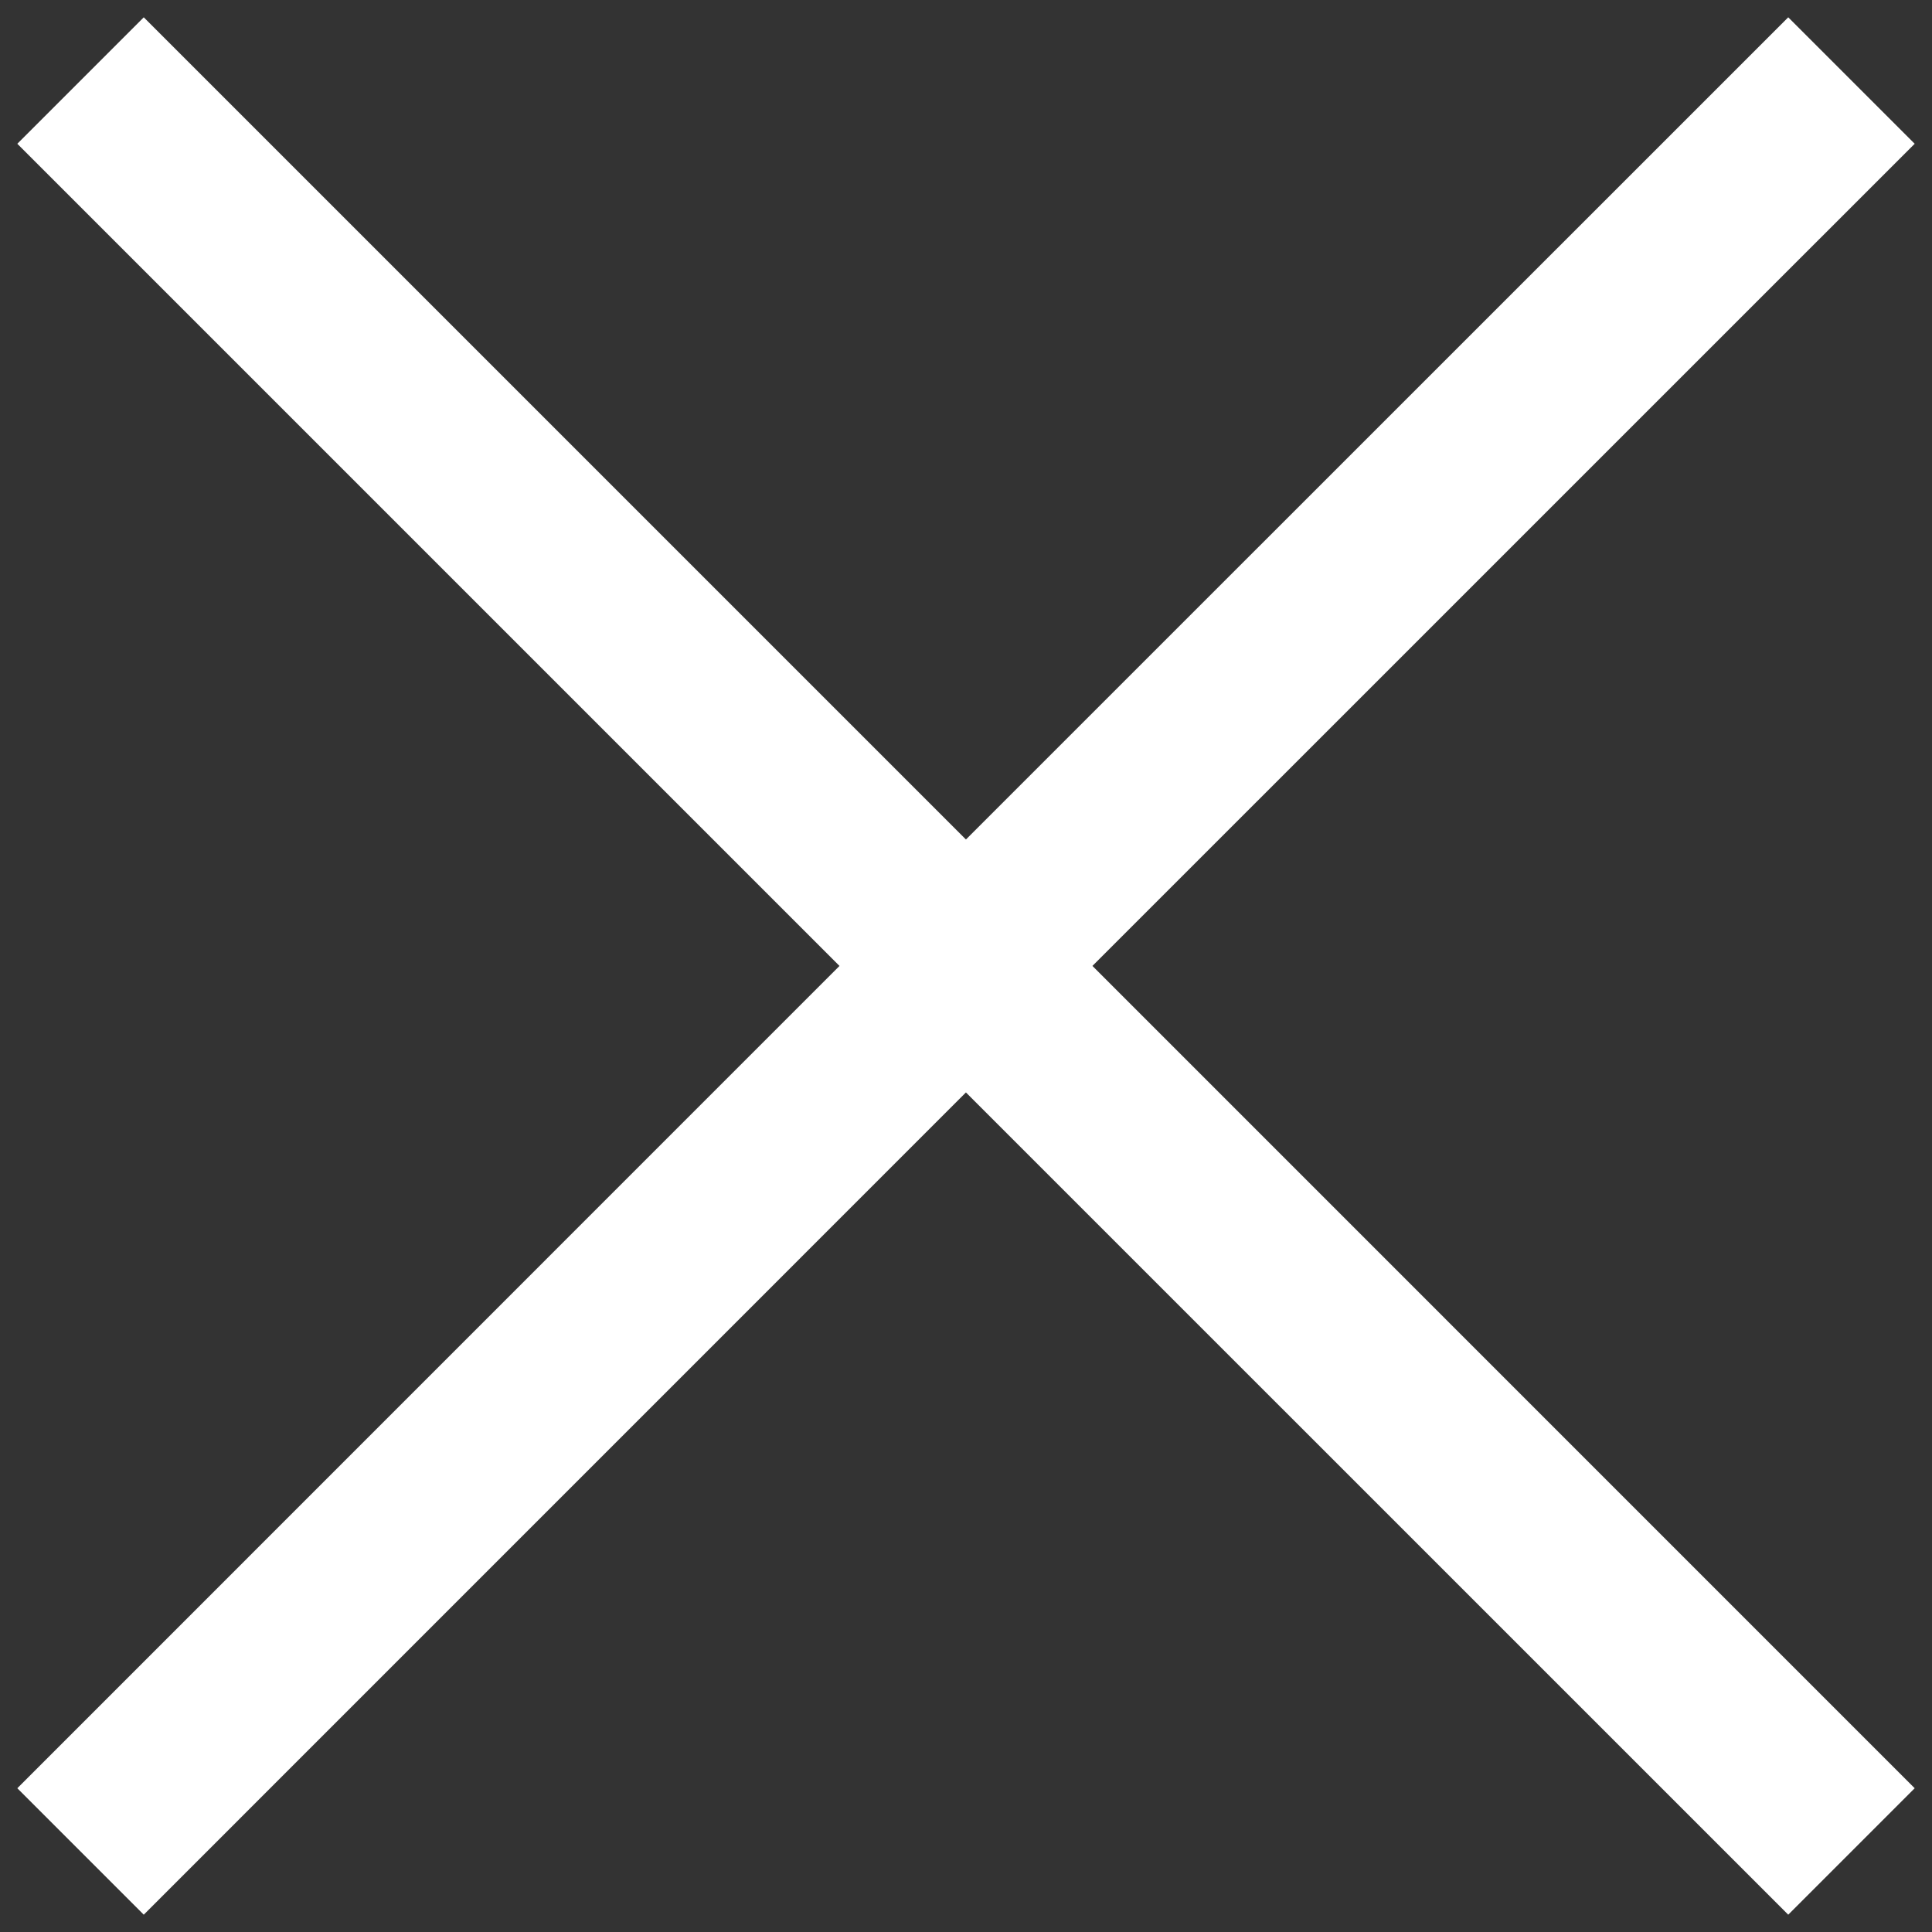 <svg width="27" height="27" viewBox="0 0 27 27" fill="none" xmlns="http://www.w3.org/2000/svg">
<rect x="0" y="0" width="27" height="27" fill="#333333" stroke="none"/>
<path d="M26.758 2.009L15.267 13.499L26.758 24.991L24.991 26.758L13.499 15.267L2.009 26.758L0.242 24.991L11.732 13.499L0.242 2.009L2.009 0.242L13.499 11.732L24.991 0.242L26.758 2.009Z" fill="white"/>
</svg>
